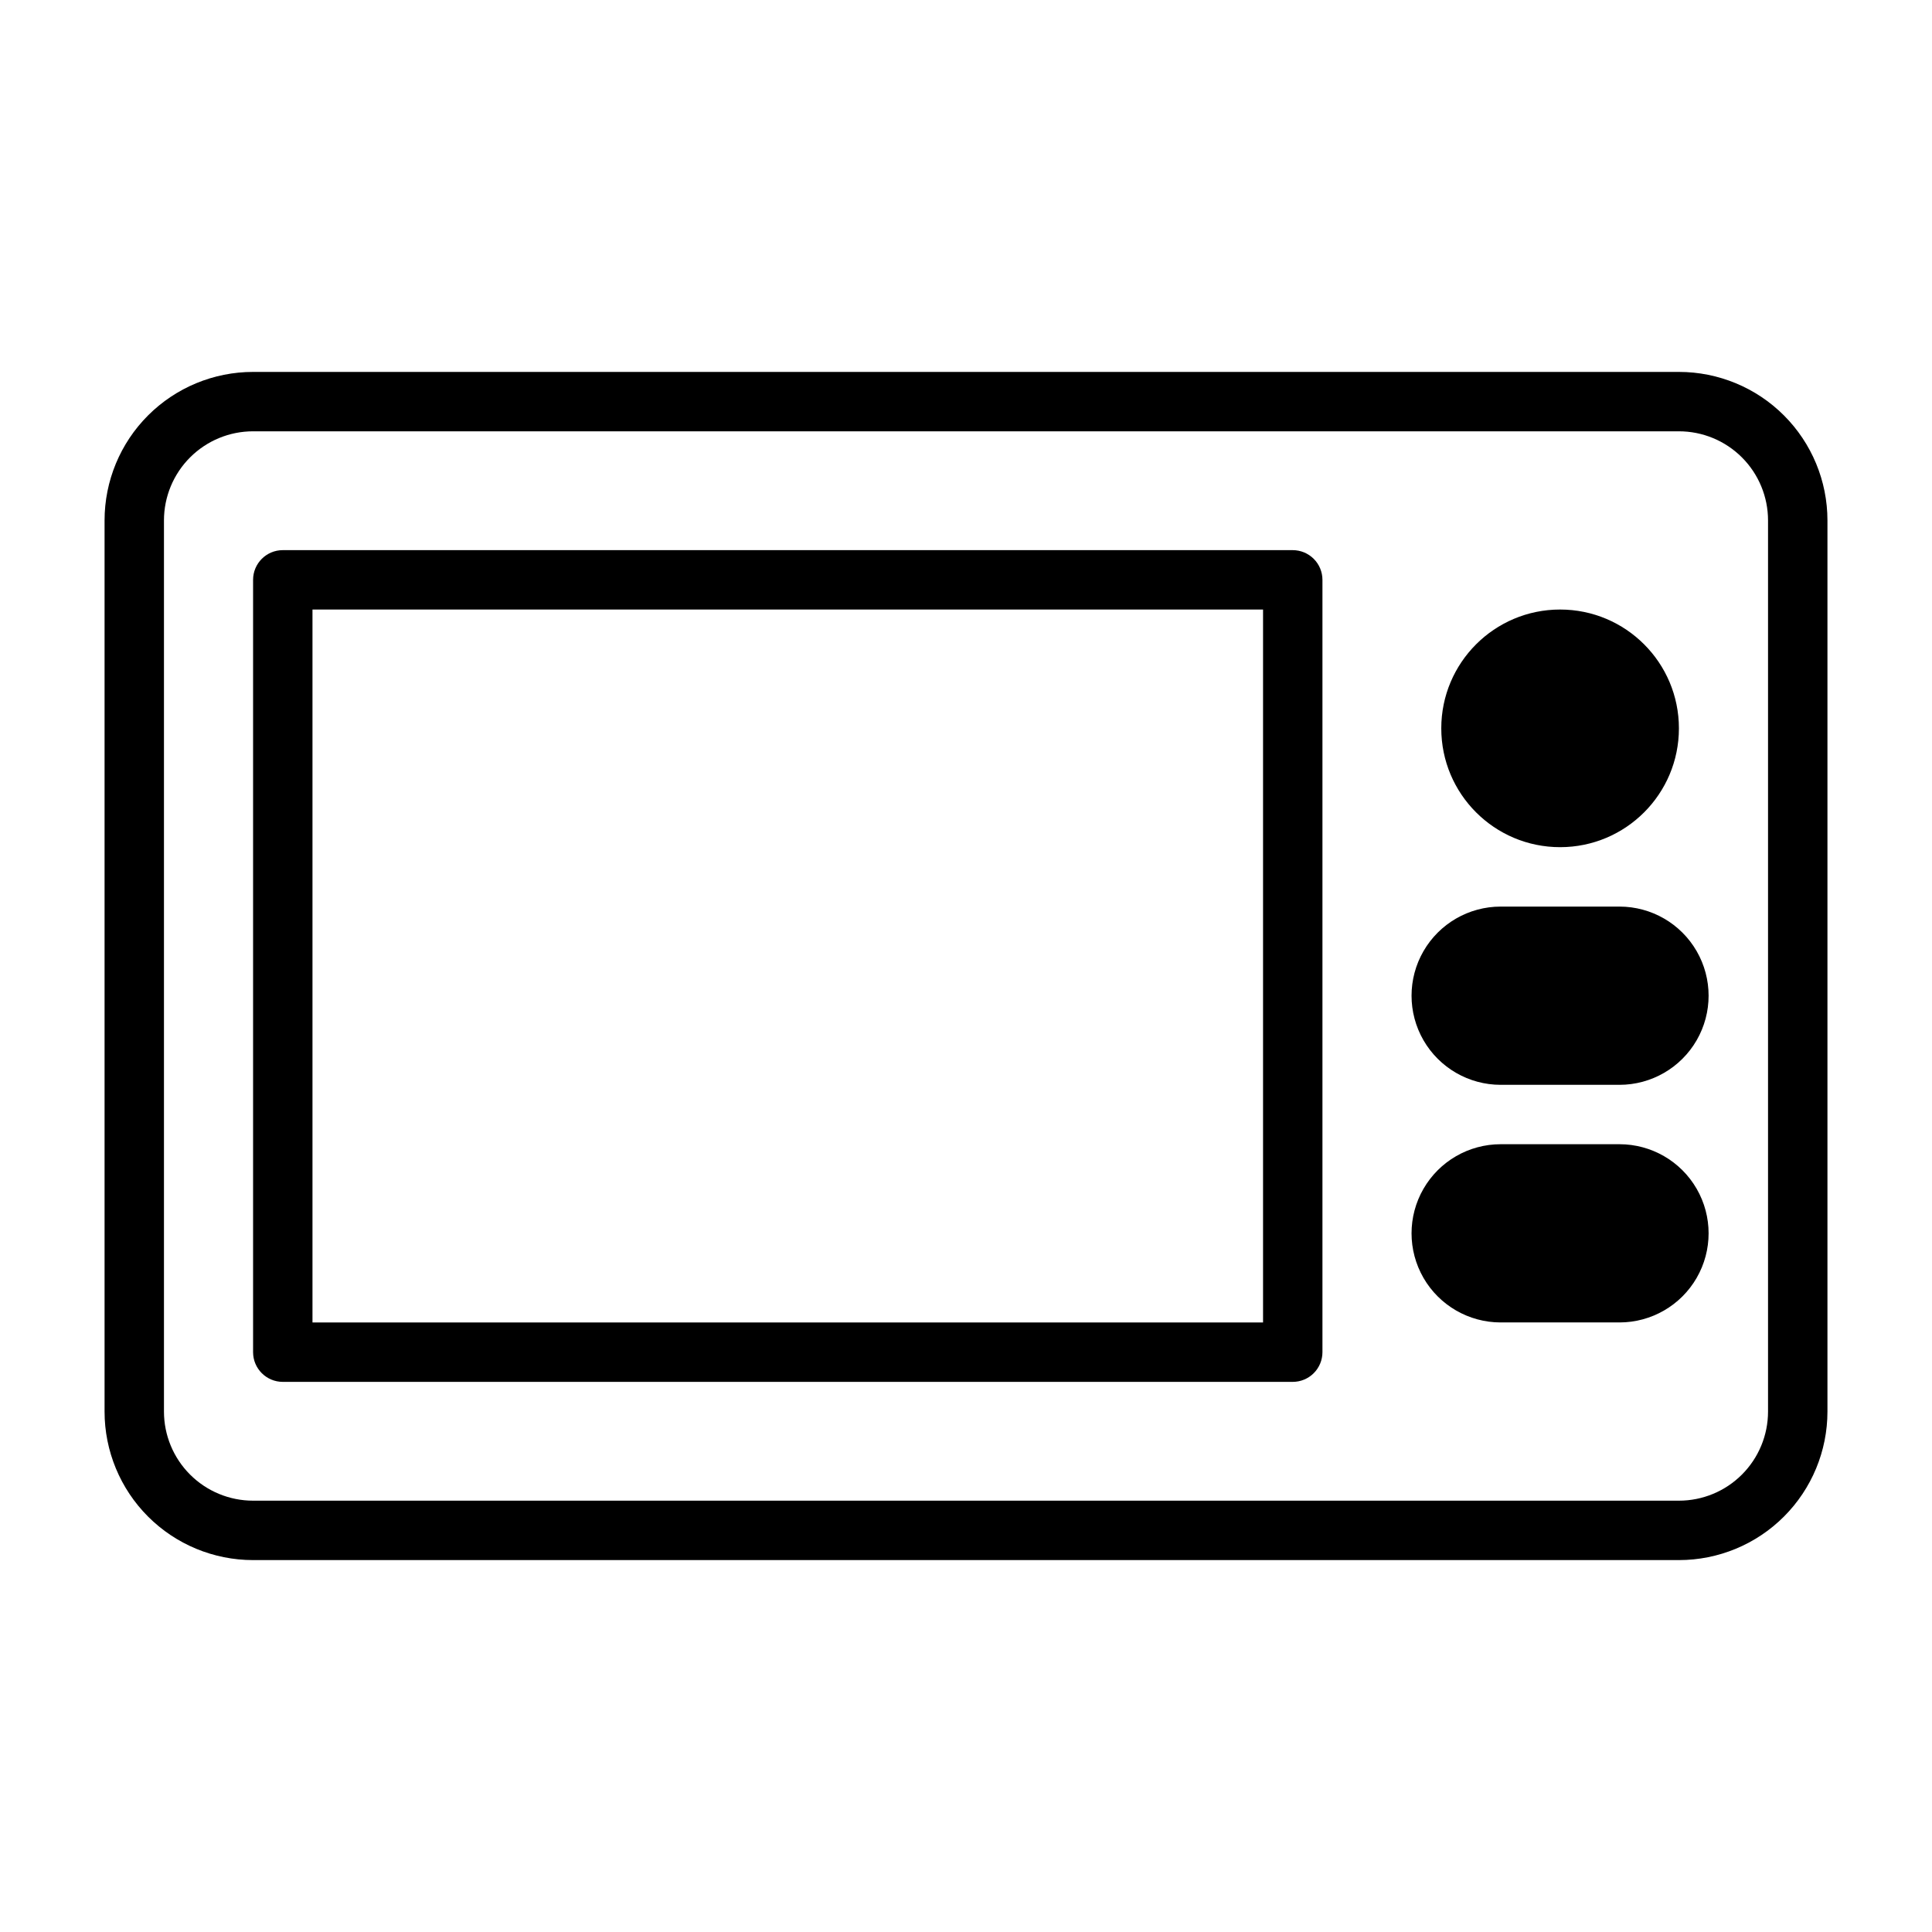 <?xml version="1.0" encoding="UTF-8"?>
<!-- Uploaded to: ICON Repo, www.iconrepo.com, Generator: ICON Repo Mixer Tools -->
<svg fill="#000000" width="800px" height="800px" version="1.1" viewBox="144 144 512 512" xmlns="http://www.w3.org/2000/svg">
 <g>
  <path d="m588.93 337.02c0 17.391-14.098 31.488-31.488 31.488s-31.488-14.098-31.488-31.488c0-17.391 14.098-31.488 31.488-31.488s31.488 14.098 31.488 31.488"/>
  <path d="m573.18 337.02c0 8.695-7.051 15.742-15.746 15.742s-15.742-7.047-15.742-15.742c0-8.695 7.047-15.746 15.742-15.746s15.746 7.051 15.746 15.746"/>
  <path d="m573.18 494.46h-31.488c-8.438 0-16.234-4.5-20.453-11.805-4.219-7.309-4.219-16.312 0-23.617 4.219-7.309 12.016-11.809 20.453-11.809h31.488c8.438 0 16.234 4.5 20.453 11.809 4.219 7.305 4.219 16.309 0 23.617-4.219 7.305-12.016 11.805-20.453 11.805z"/>
  <path d="m541.7 462.98c-4.348 0-7.871 3.523-7.871 7.871s3.523 7.871 7.871 7.871h31.488c4.348 0 7.871-3.523 7.871-7.871s-3.523-7.871-7.871-7.871z"/>
  <path d="m573.18 431.49h-31.488c-8.438 0-16.234-4.504-20.453-11.809-4.219-7.309-4.219-16.309 0-23.617s12.016-11.809 20.453-11.809h31.488c8.438 0 16.234 4.5 20.453 11.809s4.219 16.309 0 23.617c-4.219 7.305-12.016 11.809-20.453 11.809z"/>
  <path d="m541.7 400c-4.348 0-7.871 3.523-7.871 7.871s3.523 7.871 7.871 7.871h31.488c4.348 0 7.871-3.523 7.871-7.871s-3.523-7.871-7.871-7.871z"/>
  <path d="m588.93 557.44h-377.86c-10.438 0-20.449-4.144-27.832-11.527-7.383-7.383-11.527-17.391-11.527-27.832v-236.16c0-10.438 4.144-20.449 11.527-27.832 7.383-7.383 17.395-11.527 27.832-11.527h377.86c10.441 0 20.453 4.144 27.832 11.527 7.383 7.383 11.531 17.395 11.531 27.832v236.16c0 10.441-4.148 20.449-11.531 27.832-7.379 7.383-17.391 11.527-27.832 11.527zm-377.86-299.14c-6.266 0-12.27 2.488-16.699 6.918-4.43 4.43-6.918 10.438-6.918 16.699v236.16c0 6.266 2.488 12.27 6.918 16.699 4.43 4.43 10.434 6.918 16.699 6.918h377.86c6.266 0 12.273-2.488 16.699-6.918 4.43-4.43 6.918-10.434 6.918-16.699v-236.16c0-6.262-2.488-12.27-6.918-16.699-4.426-4.43-10.434-6.918-16.699-6.918z"/>
  <path d="m486.59 510.21h-267.65c-4.348 0-7.871-3.523-7.871-7.871v-204.67c0-4.348 3.523-7.875 7.871-7.875h267.65c2.09 0 4.09 0.832 5.566 2.309 1.477 1.473 2.305 3.477 2.305 5.566v204.67c0 2.086-0.828 4.09-2.305 5.566-1.477 1.477-3.477 2.305-5.566 2.305zm-259.78-15.746h251.91v-188.93h-251.91z"/>
 </g>
</svg>
